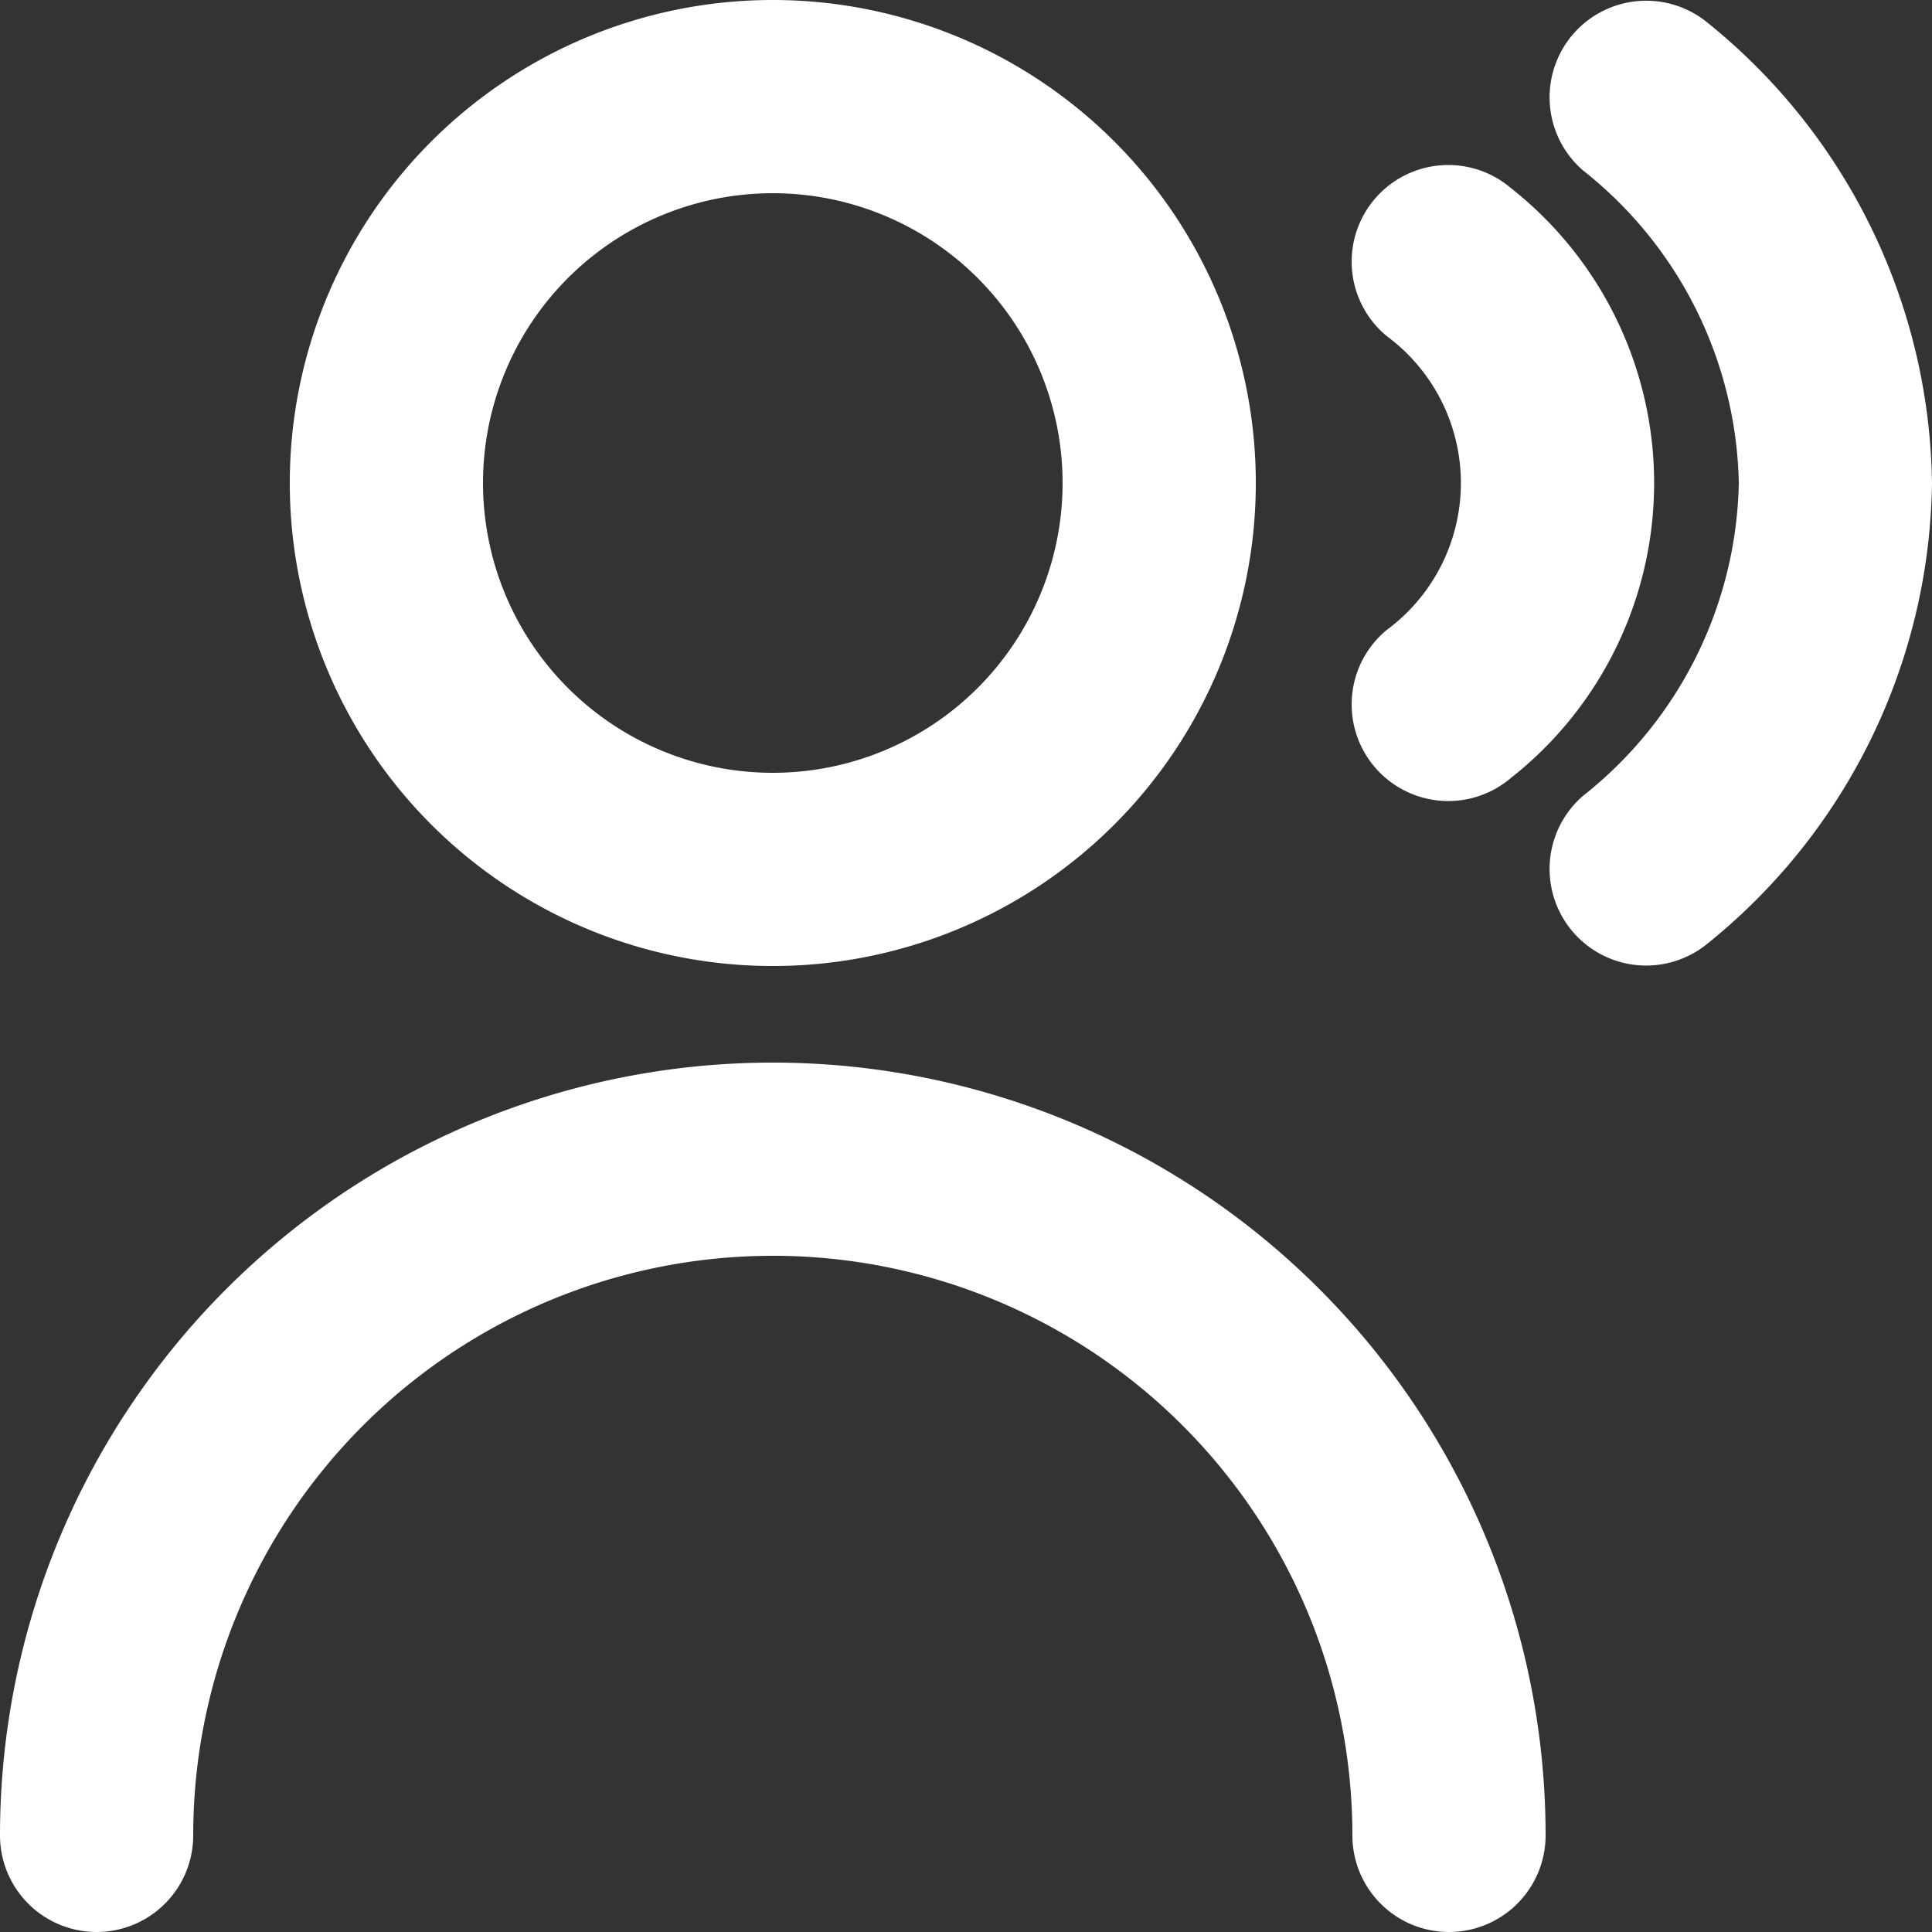 <svg id="Gruppe_106" data-name="Gruppe 106" xmlns="http://www.w3.org/2000/svg" xmlns:xlink="http://www.w3.org/1999/xlink" width="59.135" height="59.135" viewBox="0 0 59.135 59.135">
  <rect x="0" y="0" width="59.135" height="59.135" fill="#333333" stroke="none"/>
  <defs>
    <clipPath id="clip-path">
      <rect id="Rechteck_74" data-name="Rechteck 74" width="59.135" height="59.135" fill="#fff"/>
    </clipPath>
  </defs>
  <g id="Gruppe_105" data-name="Gruppe 105" clip-path="url(#clip-path)">
    <path id="Pfad_299" data-name="Pfad 299" d="M346.921.7a2.957,2.957,0,0,0-3.811,4.522,12.506,12.506,0,0,1,4.762,9.566,12.505,12.505,0,0,1-4.762,9.566,2.957,2.957,0,0,0,3.811,4.522,18.408,18.408,0,0,0,6.864-14.088A18.408,18.408,0,0,0,346.921.7" transform="translate(-294.65 0)" fill="#fff"/>
    <path id="Pfad_300" data-name="Pfad 300" d="M303.528,37.267a2.957,2.957,0,1,0-3.811,4.522,5.59,5.59,0,0,1,0,8.995,2.957,2.957,0,1,0,3.811,4.522,11.487,11.487,0,0,0,0-18.039" transform="translate(-257.272 -31.502)" fill="#fff"/>
    <path id="Pfad_301" data-name="Pfad 301" d="M64,14.784A14.784,14.784,0,1,1,78.784,29.568,14.784,14.784,0,0,1,64,14.784m14.784-8.87a8.87,8.87,0,1,0,8.87,8.87,8.87,8.87,0,0,0-8.87-8.87" transform="translate(-55.13)" fill="#fff" fill-rule="evenodd"/>
    <path id="Pfad_302" data-name="Pfad 302" d="M23.654,240.581A17.741,17.741,0,0,0,5.914,258.321a2.957,2.957,0,0,1-5.914,0,23.654,23.654,0,1,1,47.308,0,2.957,2.957,0,0,1-5.914,0,17.741,17.741,0,0,0-17.741-17.741" transform="translate(0 -202.143)" fill="#fff"/>
  </g>
</svg>
